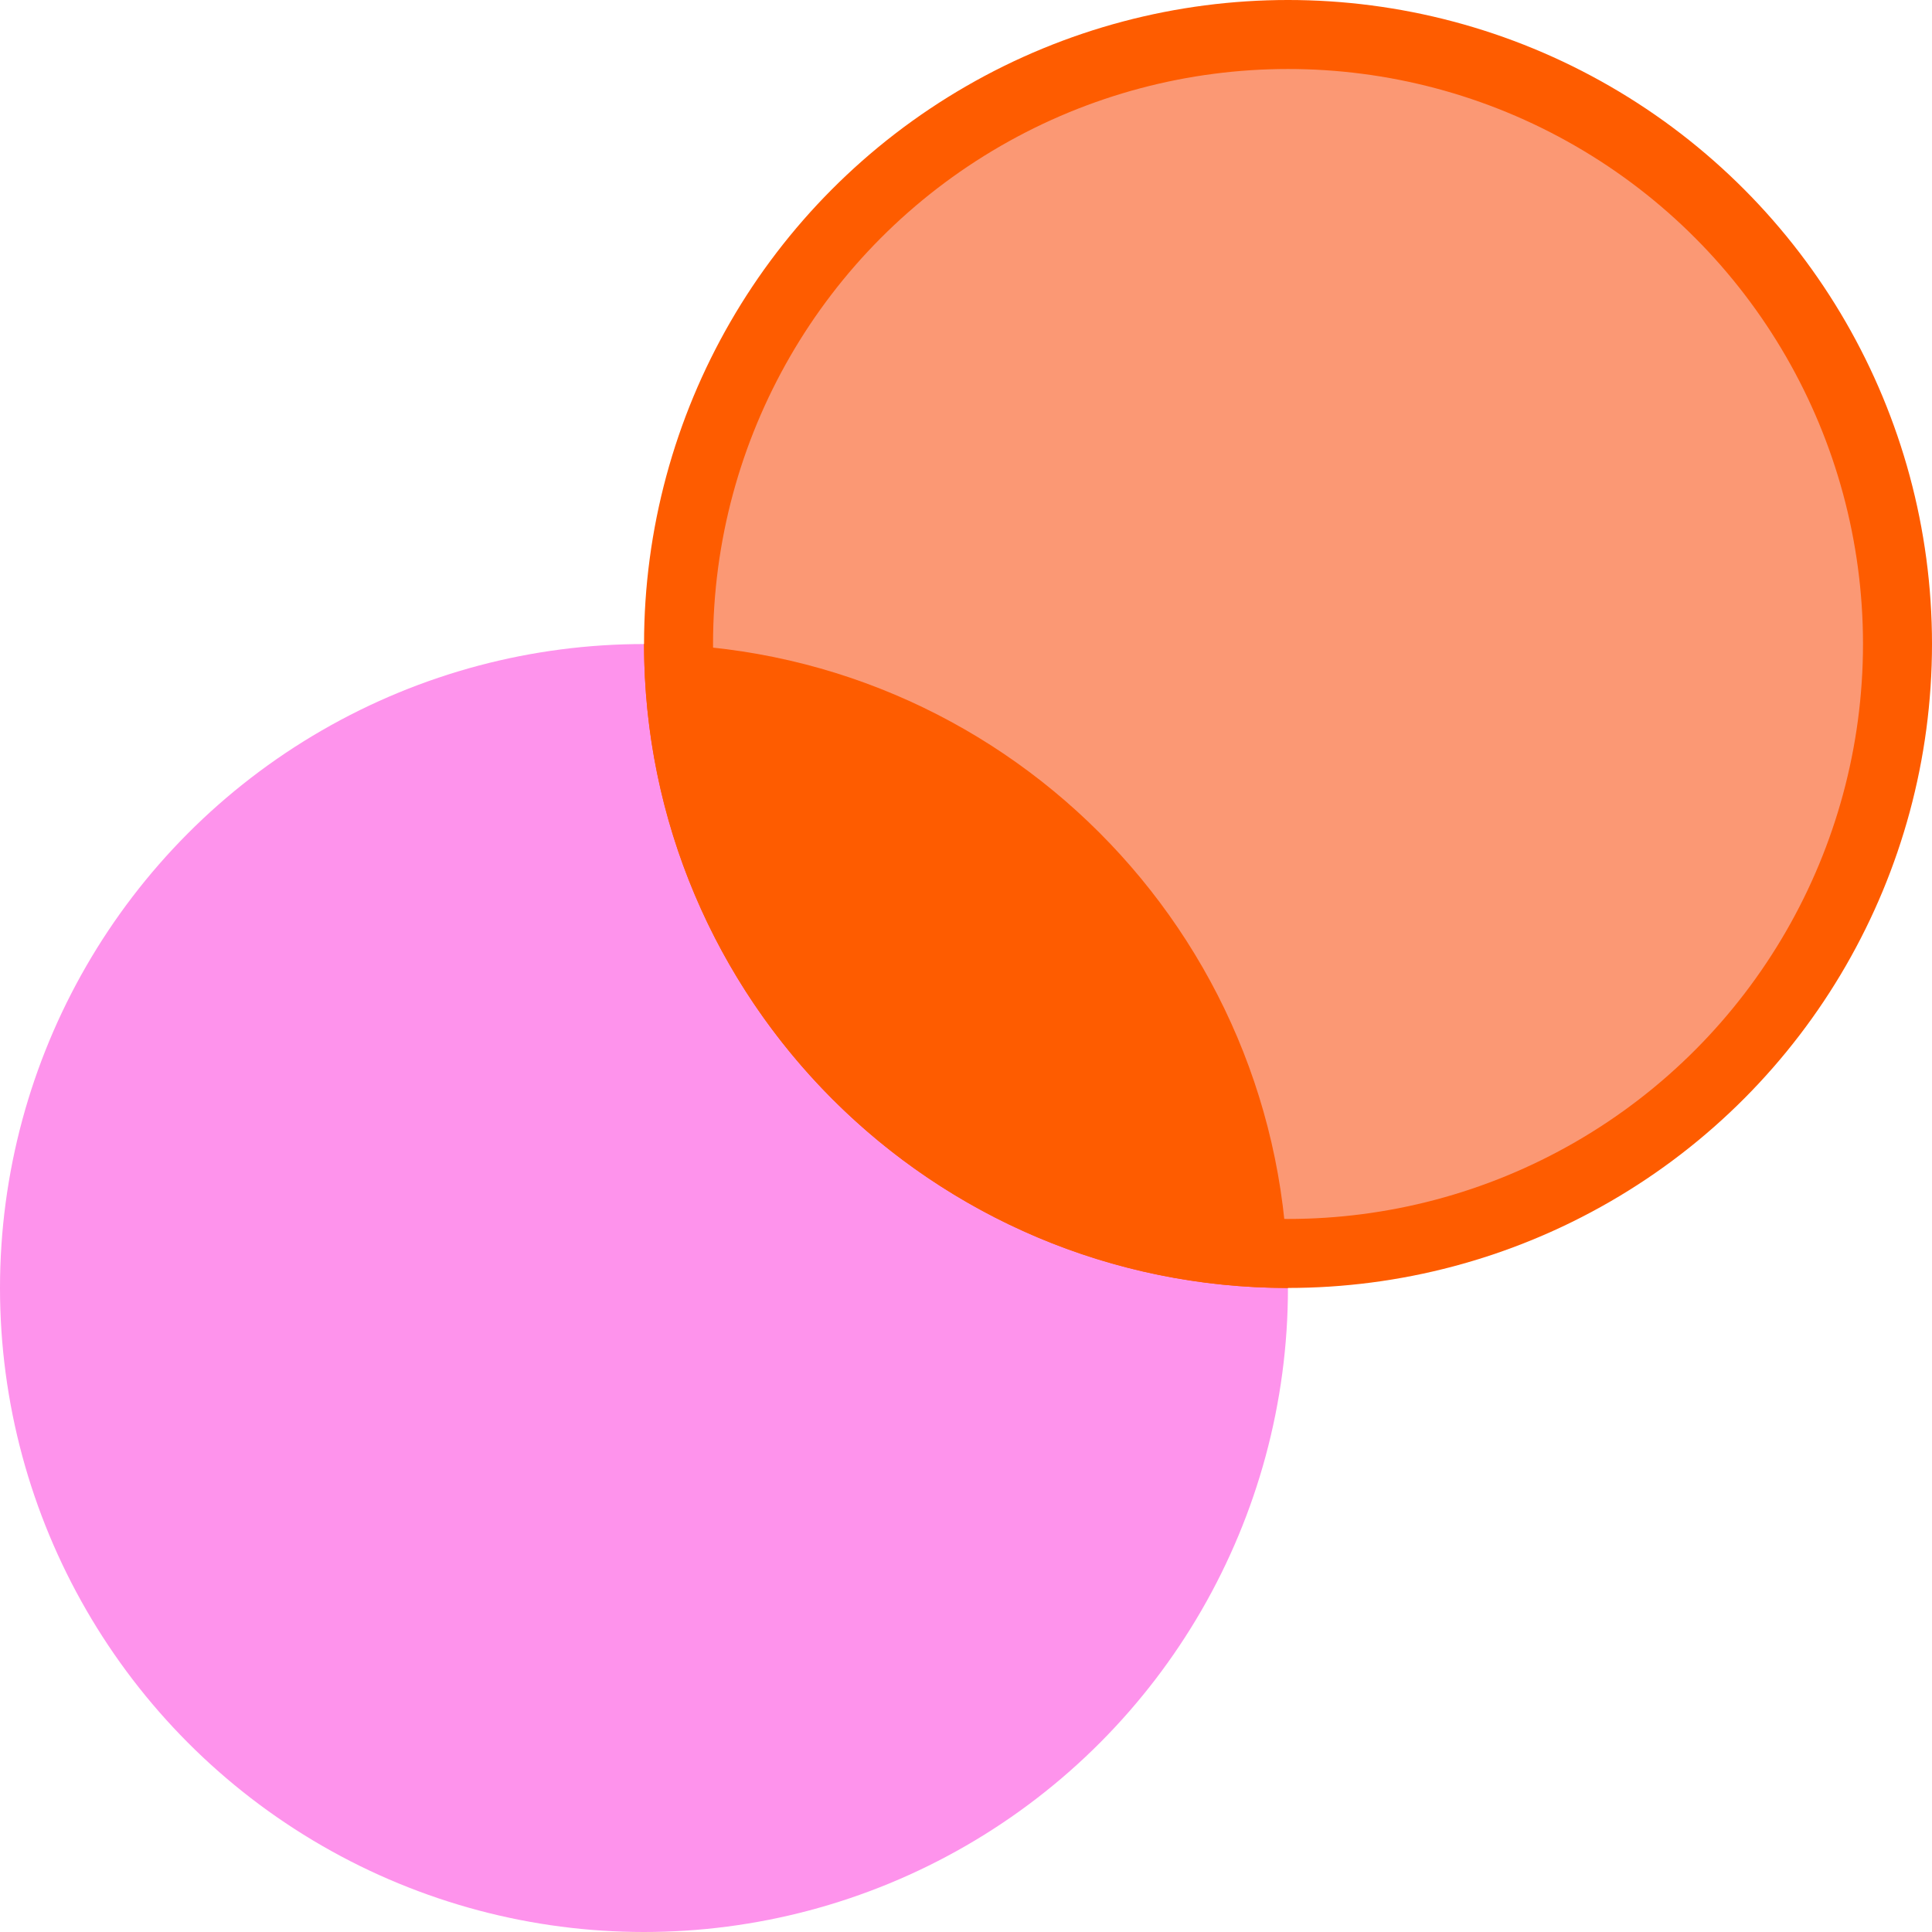 <svg width="28" height="28" viewBox="0 0 28 28" fill="none" xmlns="http://www.w3.org/2000/svg">
<circle cx="9.333" cy="18.667" r="9.333" fill="#FE93EC"/>
<circle cx="18.667" cy="9.333" r="8.833" fill="#FB9874" stroke="#FE5C00"/>
<path d="M9.334 9.333C14.488 9.333 18.666 13.512 18.666 18.666C13.512 18.666 9.334 14.488 9.334 9.333Z" fill="#FE5C00"/>
</svg>
